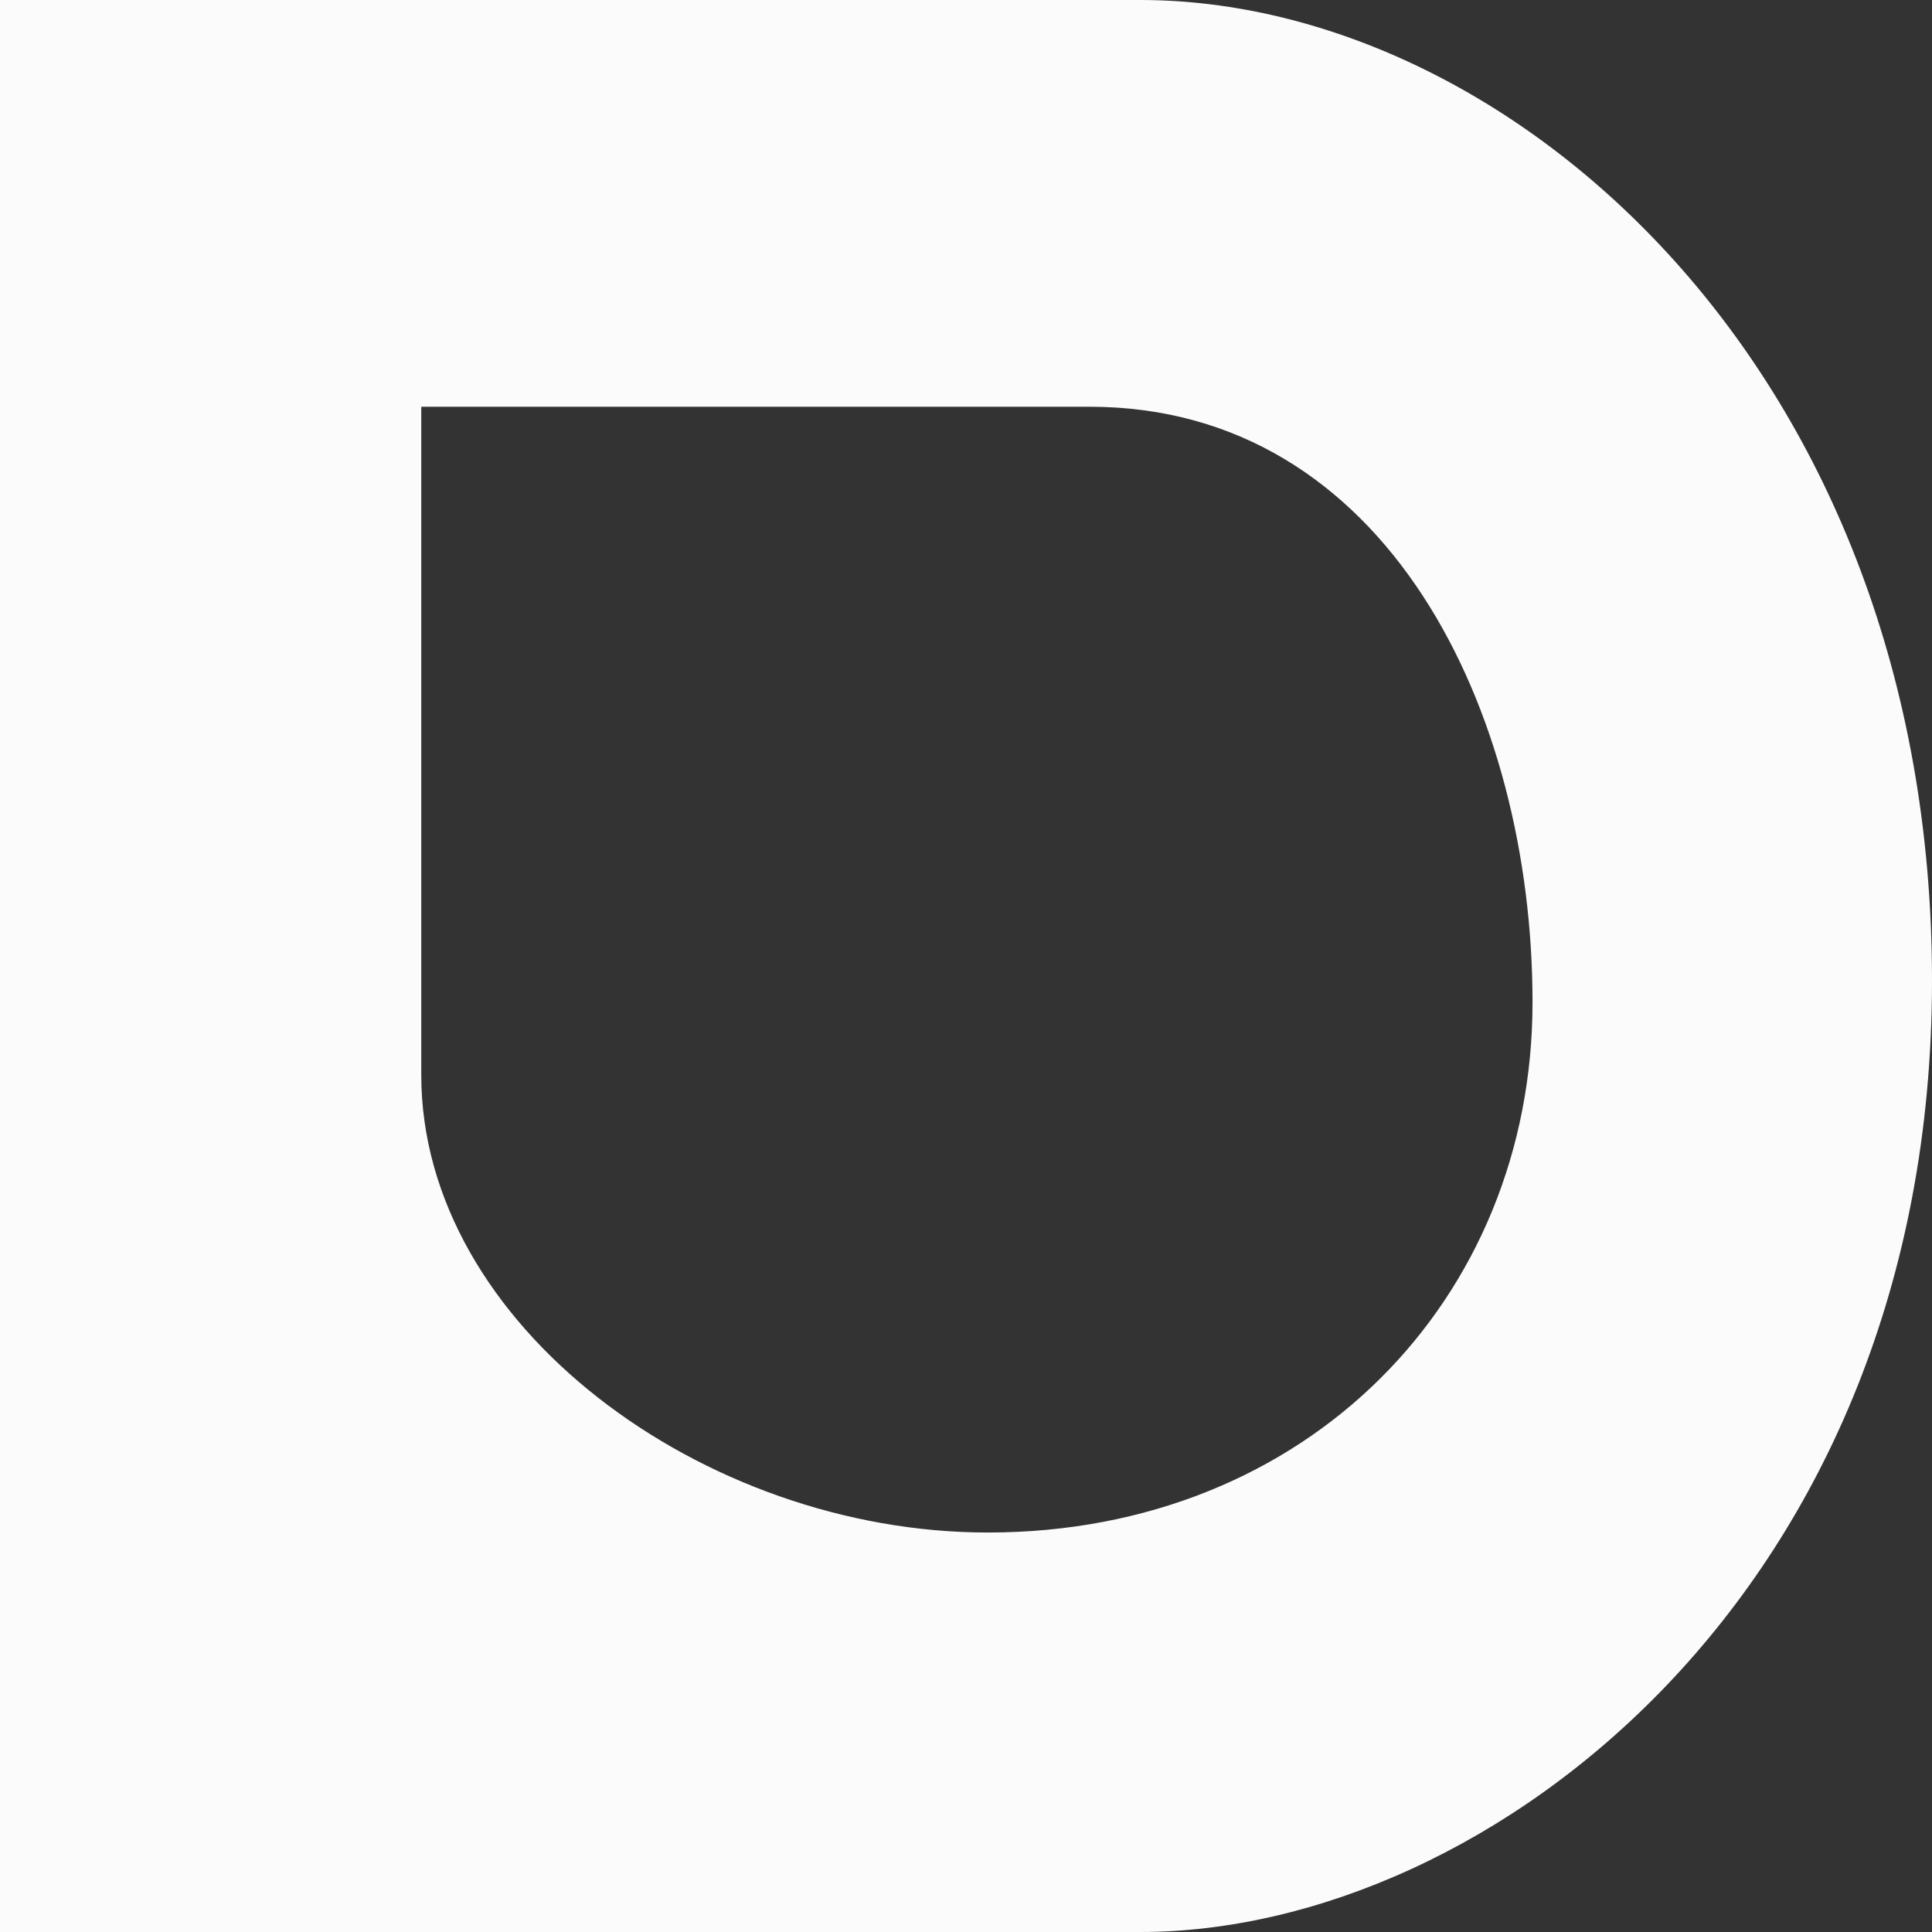 <?xml version="1.0" encoding="UTF-8"?> <svg xmlns="http://www.w3.org/2000/svg" width="600" height="600" viewBox="0 0 600 600" fill="none"><rect x="0" y="0" width="600" height="600" fill="#333333" stroke="none"/><path fill-rule="evenodd" clip-rule="evenodd" d="M0 0.001V600H354.135C462.406 600 600 493.986 600 304.512C600 115.037 469.173 0.002 354.135 0.001C239.098 -0.001 0 0.001 0 0.001ZM130.827 126.316H338.346C430.827 126.316 475.94 221.052 475.94 311.278C475.94 403.472 406.015 475.94 306.767 475.94C218.446 475.94 130.827 411.5 130.827 333.835V126.316Z" fill="#FBFBFB"></path></svg> 